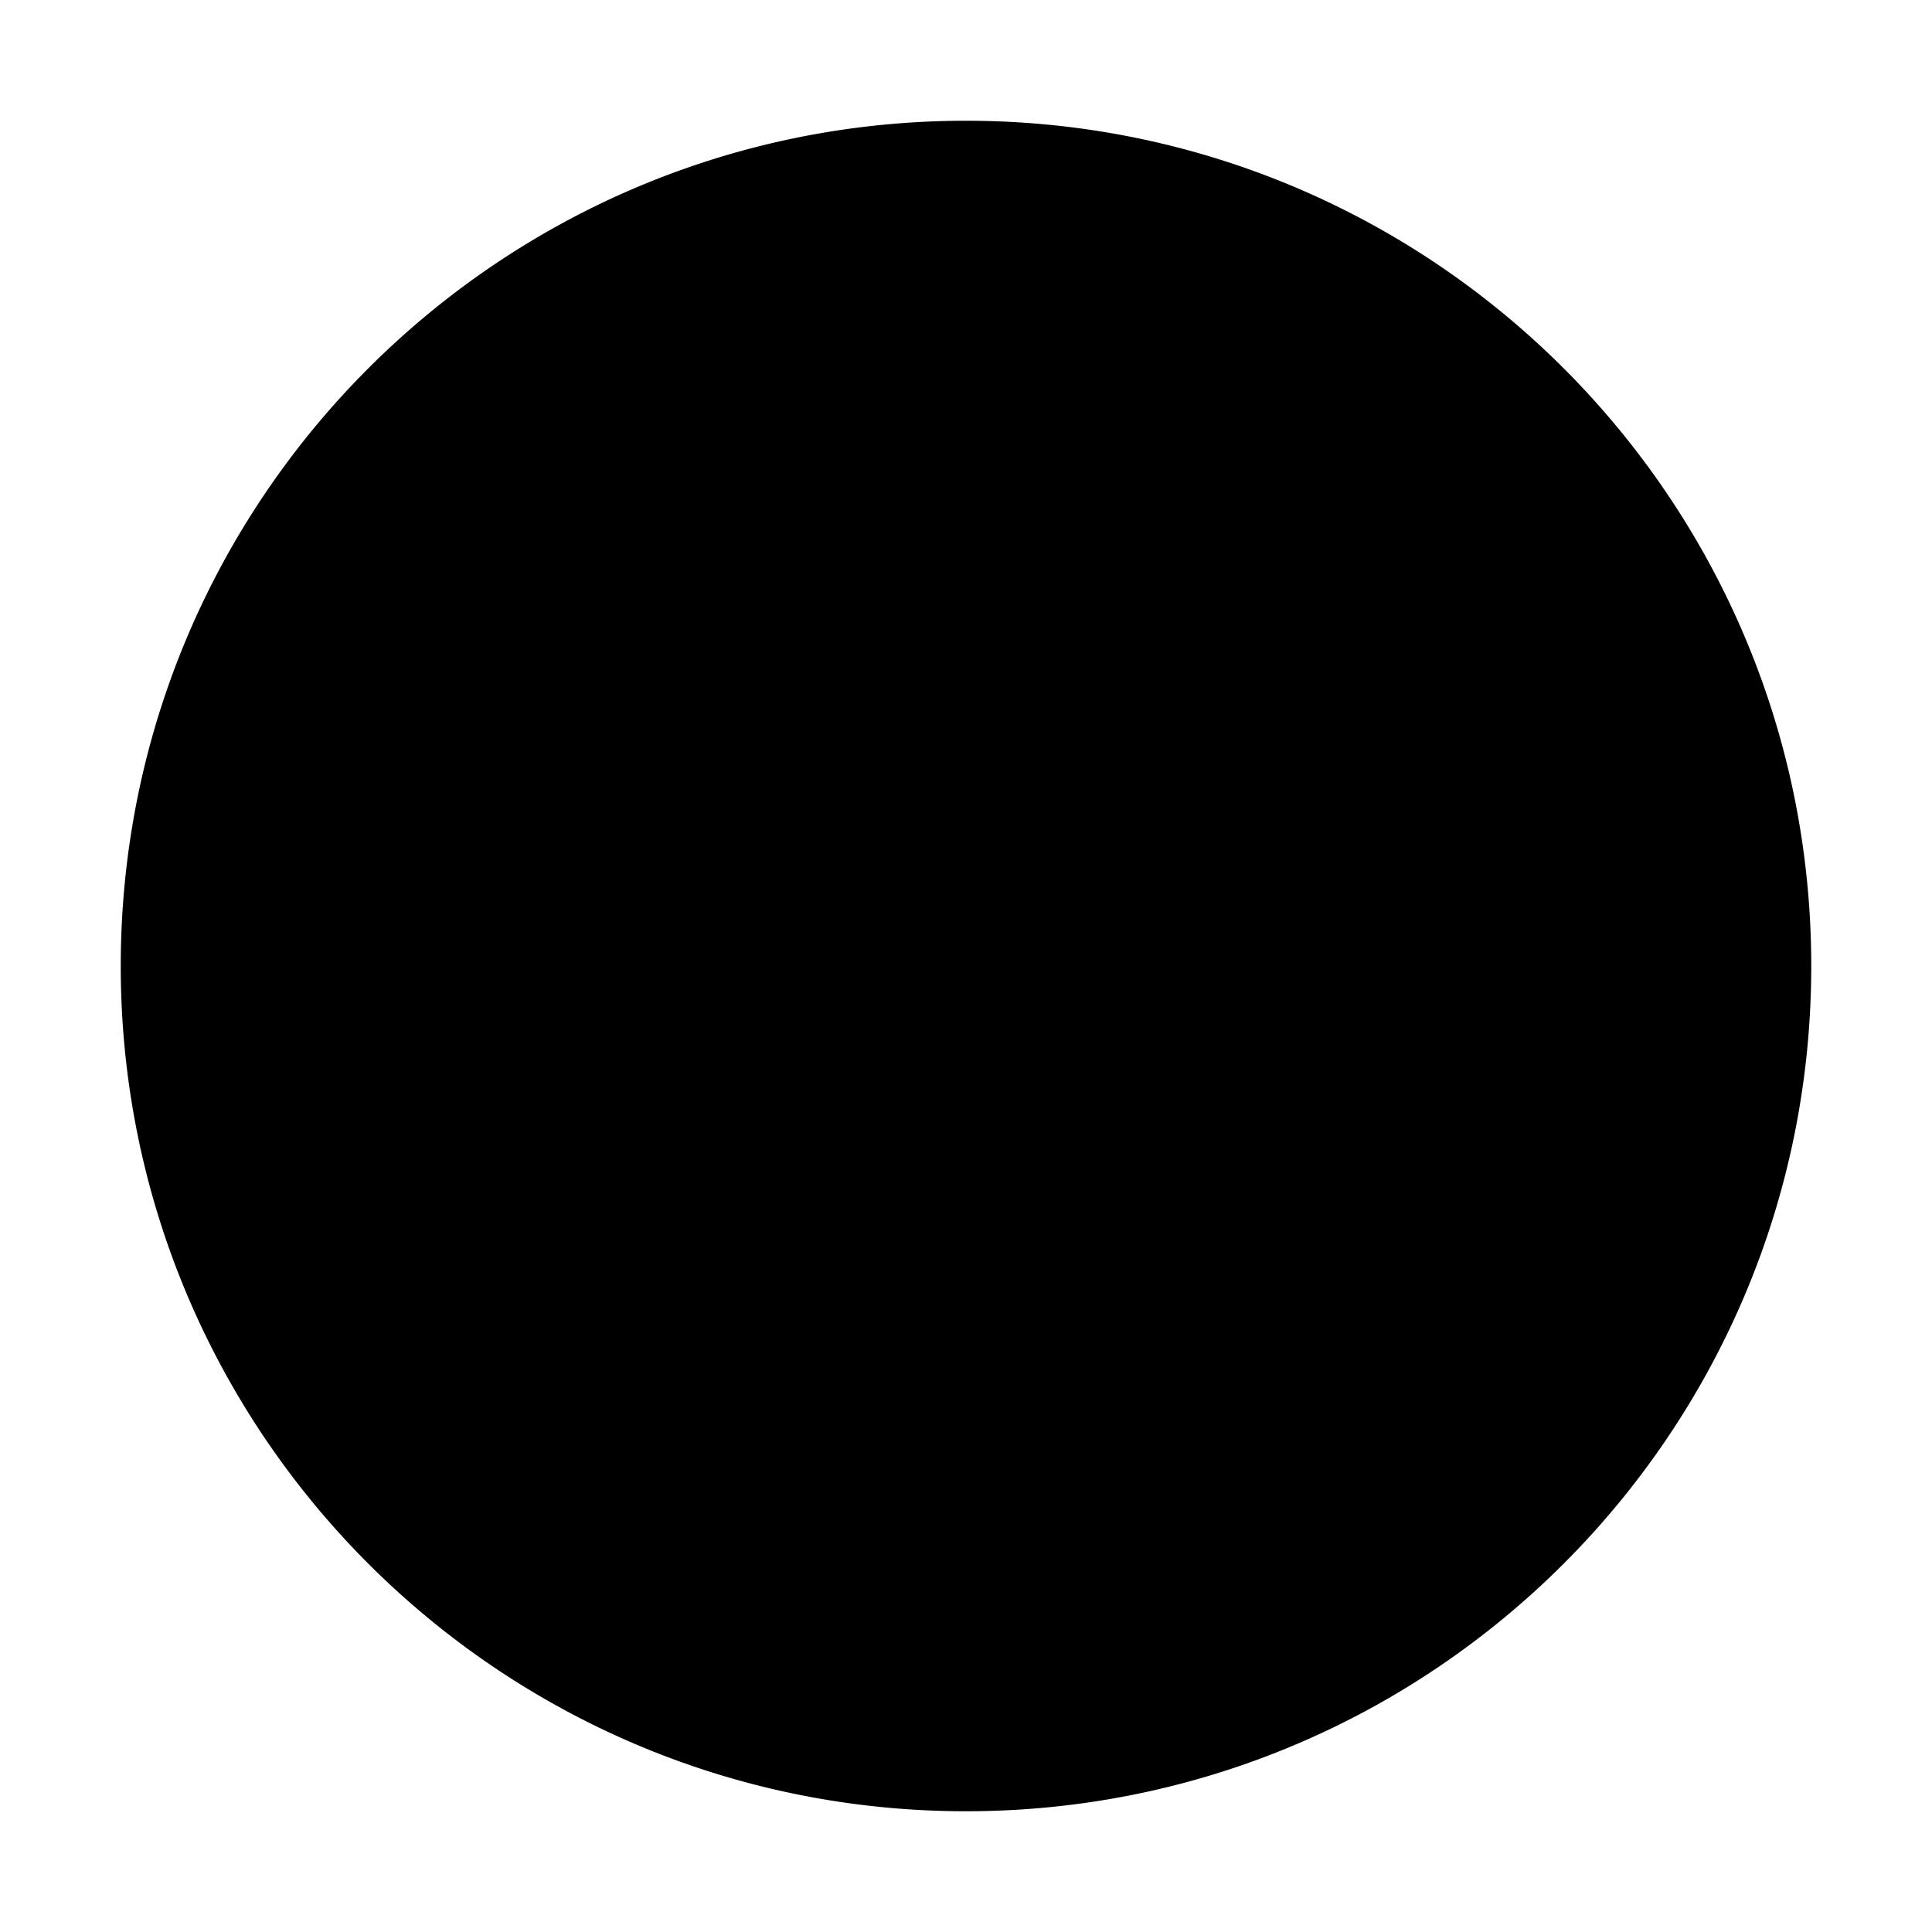<svg xmlns="http://www.w3.org/2000/svg" viewBox="0 0 512 512">
  <path fill="#000" d="M256 32c123.71 0 224 100.29 224 224S379.71 480 256 480 32 379.71 32 256 132.29 32 256 32zm-96 160a48 48 0 0 1 48-48h96a48 48 0 0 1 0 96h-40v144a56 56 0 1 1-112 0 24 24 0 0 1 48 0 8 8 0 1 0 16 0V240h-8a48 48 0 0 1-48-48z"/>
</svg>

